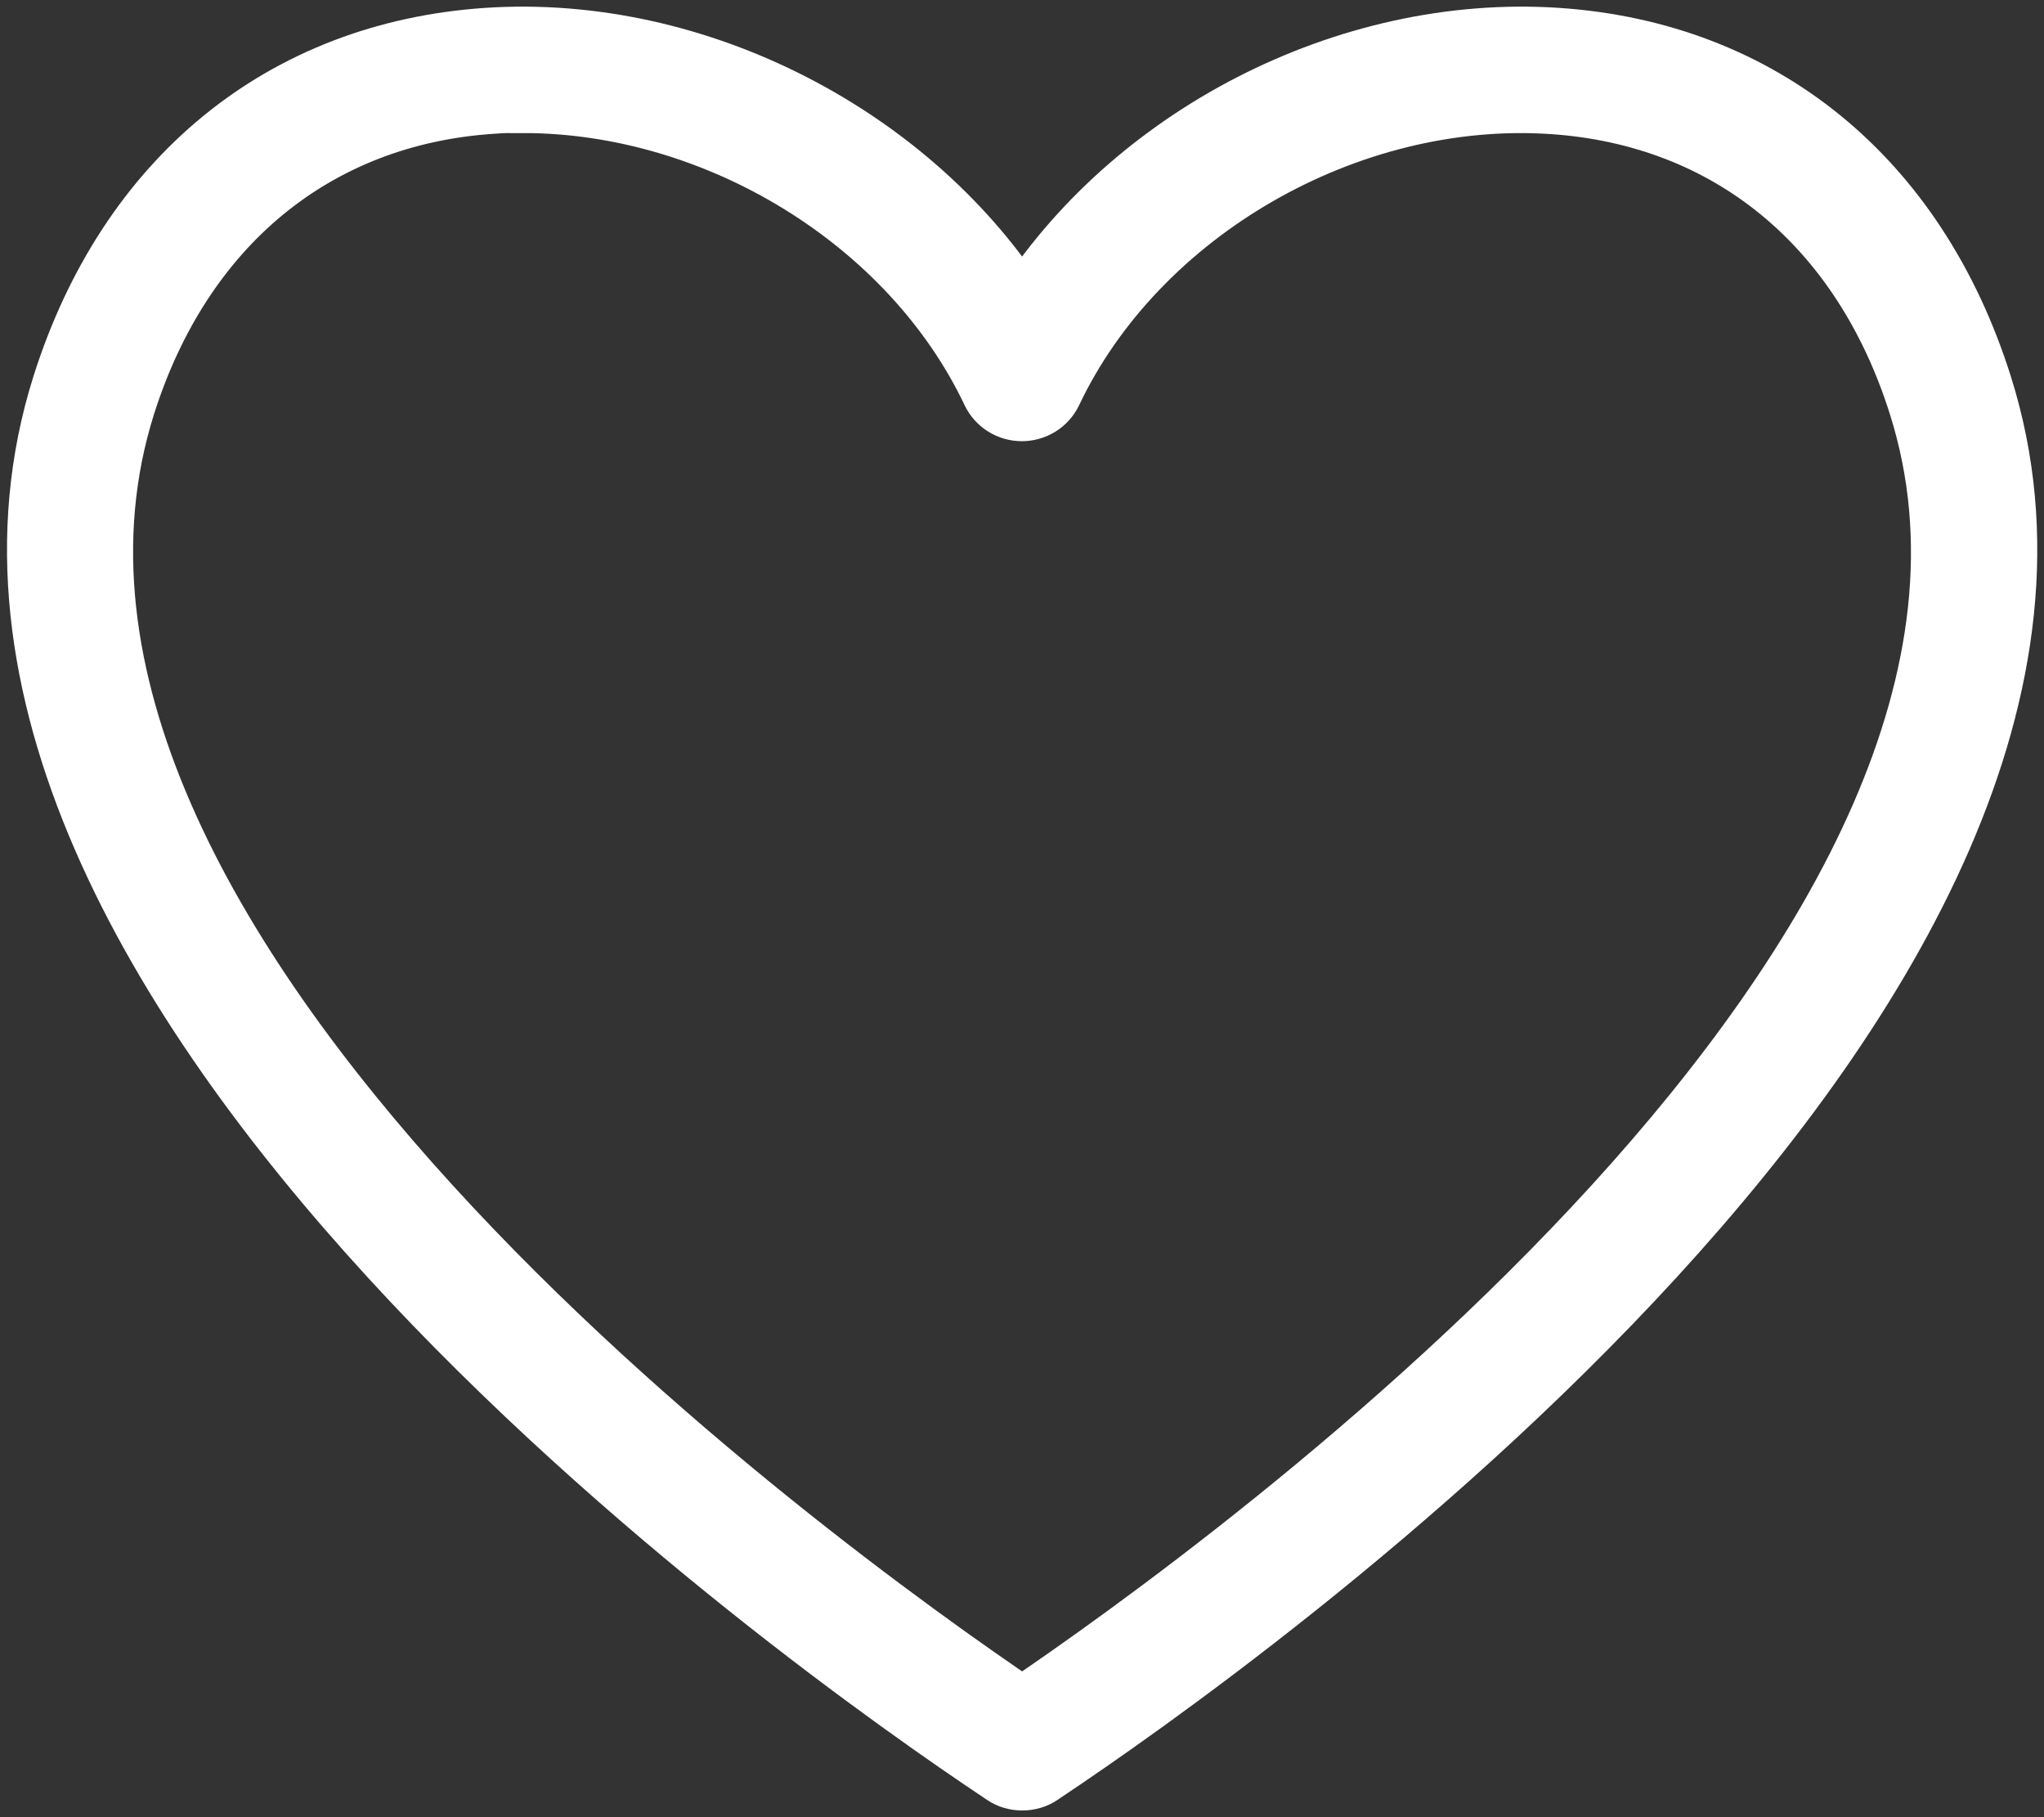 <?xml version="1.0" encoding="UTF-8"?> <svg xmlns="http://www.w3.org/2000/svg" width="90" height="80" viewBox="0 0 90 80" fill="none"><rect x="0" y="0" width="90" height="80" fill="#333333" stroke="none"/><path d="M45.006 78.304C44.737 78.304 44.468 78.232 44.236 78.074L44.114 77.99C35.746 72.418 -5.51 43.313 2.81 16.981C5.681 7.909 12.473 2.35 21.452 1.744C30.688 1.127 40.181 6.08 45.006 13.759C49.819 6.08 59.312 1.127 68.56 1.744C77.539 2.35 84.332 7.897 87.202 16.981C95.522 43.313 54.266 72.418 45.91 77.99L45.788 78.074C45.556 78.232 45.287 78.304 45.018 78.304H45.006ZM23.041 4.445C22.576 4.445 22.112 4.457 21.636 4.494C13.866 5.014 7.965 9.871 5.449 17.805C-2.089 41.666 35.648 68.954 45.006 75.276C54.352 68.954 92.101 41.678 84.551 17.817C82.047 9.871 76.146 5.027 68.364 4.506C59.336 3.9 50.039 9.254 46.252 17.235C46.02 17.72 45.531 18.023 44.994 18.023C44.456 18.023 43.968 17.72 43.736 17.235C40.144 9.666 31.604 4.457 23.028 4.457L23.041 4.445Z" fill="white" stroke="white" stroke-width="2.8" stroke-miterlimit="10"></path></svg> 